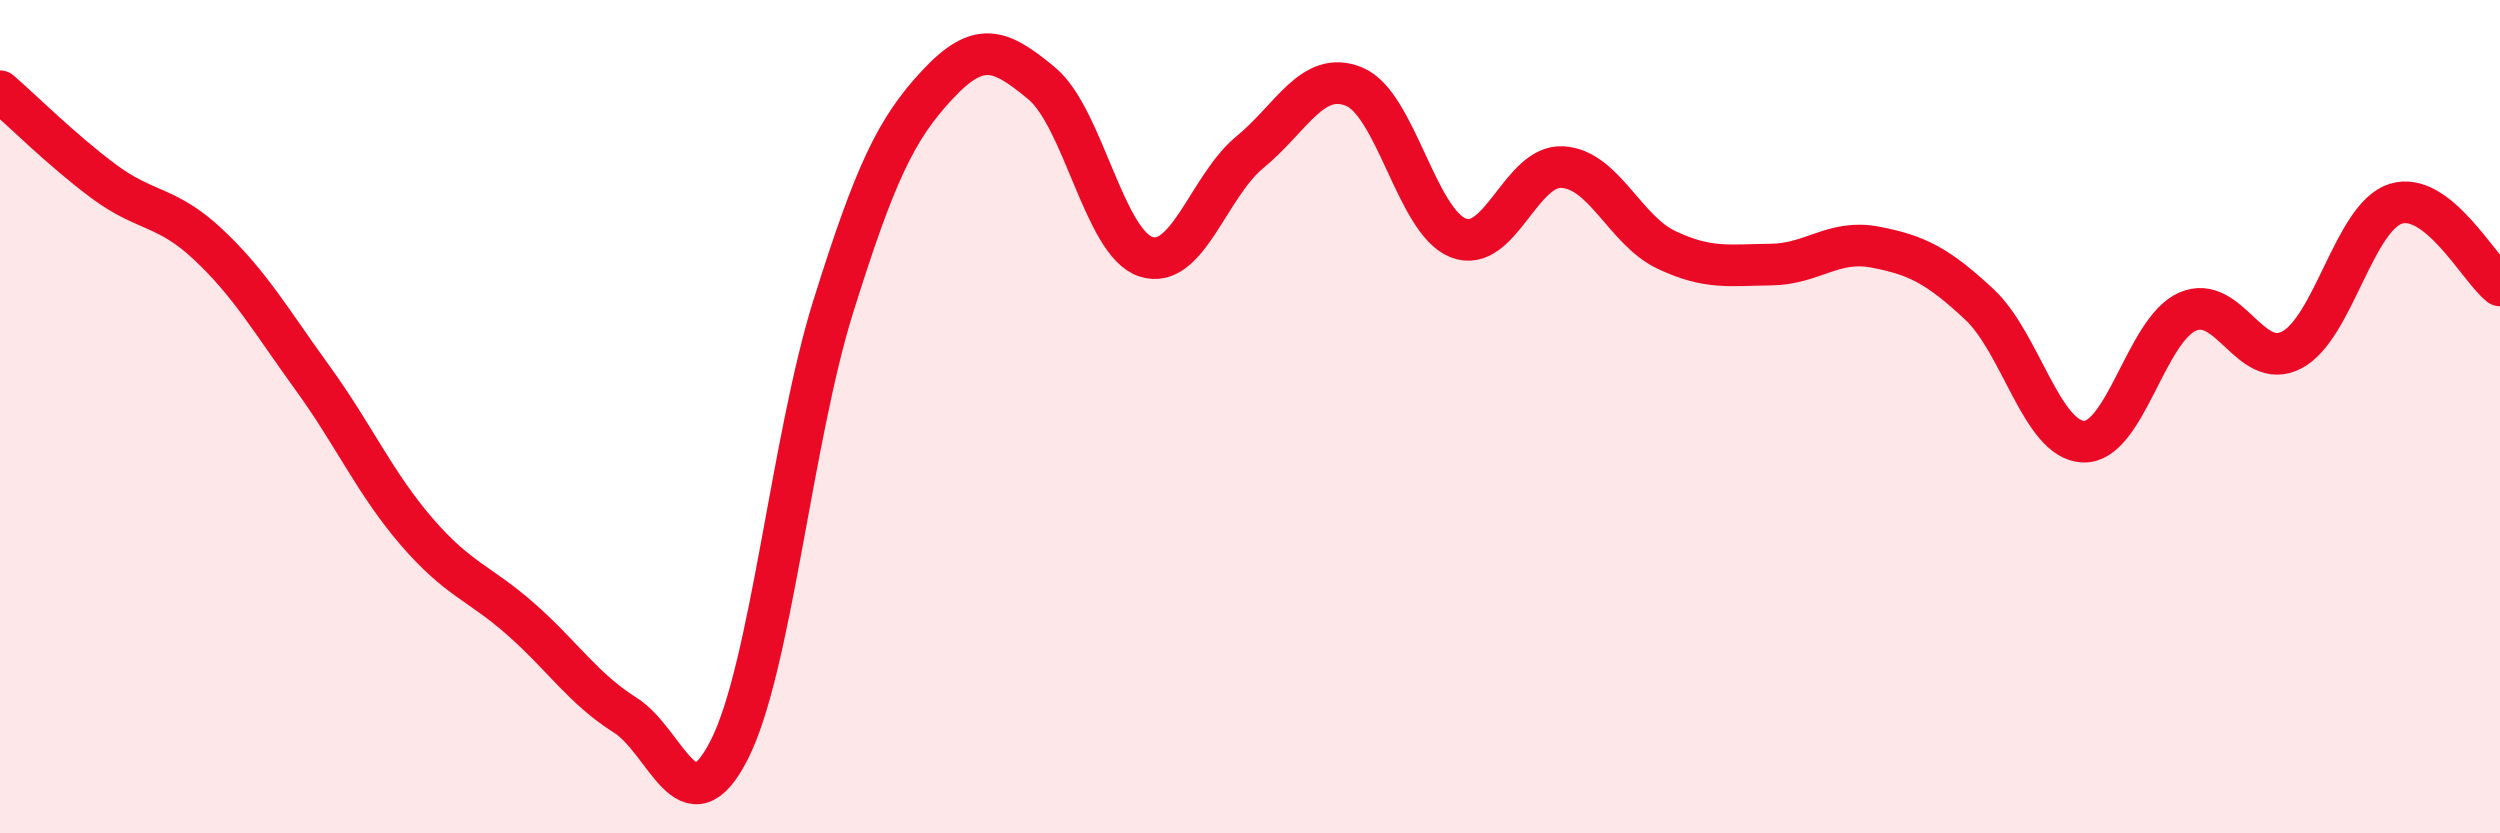 
    <svg width="60" height="20" viewBox="0 0 60 20" xmlns="http://www.w3.org/2000/svg">
      <path
        d="M 0,2.19 C 0.5,2.62 1.5,3.62 2.5,4.36 C 3.5,5.1 4,4.93 5,5.87 C 6,6.81 6.5,7.69 7.5,9.07 C 8.5,10.45 9,11.6 10,12.76 C 11,13.92 11.5,13.98 12.5,14.86 C 13.5,15.74 14,16.53 15,17.16 C 16,17.79 16.5,19.96 17.5,18 C 18.5,16.04 19,10.54 20,7.35 C 21,4.16 21.5,3.1 22.5,2.03 C 23.5,0.96 24,1.17 25,2 C 26,2.83 26.5,5.83 27.5,6.16 C 28.5,6.49 29,4.47 30,3.65 C 31,2.83 31.5,1.67 32.5,2.08 C 33.5,2.49 34,5.32 35,5.71 C 36,6.1 36.5,3.95 37.5,4.01 C 38.5,4.07 39,5.53 40,6 C 41,6.47 41.5,6.36 42.5,6.35 C 43.5,6.34 44,5.74 45,5.93 C 46,6.12 46.5,6.37 47.5,7.3 C 48.5,8.23 49,10.56 50,10.6 C 51,10.64 51.5,7.92 52.5,7.48 C 53.5,7.04 54,8.92 55,8.4 C 56,7.88 56.5,5.2 57.5,4.89 C 58.5,4.58 59.5,6.46 60,6.85L60 20L0 20Z"
        fill="#EB0A25"
        opacity="0.1"
        stroke-linecap="round"
        stroke-linejoin="round"
      />
      <path
        d="M 0,2.19 C 0.5,2.62 1.5,3.62 2.5,4.36 C 3.5,5.1 4,4.93 5,5.87 C 6,6.81 6.5,7.69 7.5,9.07 C 8.5,10.45 9,11.6 10,12.76 C 11,13.92 11.5,13.98 12.5,14.86 C 13.5,15.74 14,16.53 15,17.16 C 16,17.79 16.5,19.96 17.5,18 C 18.5,16.04 19,10.54 20,7.35 C 21,4.16 21.5,3.1 22.5,2.03 C 23.5,0.96 24,1.17 25,2 C 26,2.83 26.5,5.83 27.5,6.16 C 28.5,6.49 29,4.47 30,3.65 C 31,2.83 31.5,1.67 32.5,2.08 C 33.5,2.49 34,5.32 35,5.71 C 36,6.1 36.5,3.95 37.5,4.01 C 38.5,4.07 39,5.53 40,6 C 41,6.47 41.5,6.36 42.5,6.35 C 43.5,6.34 44,5.74 45,5.93 C 46,6.12 46.5,6.37 47.5,7.3 C 48.5,8.23 49,10.56 50,10.6 C 51,10.64 51.5,7.92 52.5,7.48 C 53.5,7.04 54,8.92 55,8.4 C 56,7.88 56.5,5.2 57.5,4.89 C 58.5,4.58 59.5,6.46 60,6.85"
        stroke="#EB0A25"
        stroke-width="1"
        fill="none"
        stroke-linecap="round"
        stroke-linejoin="round"
      />
    </svg>
  